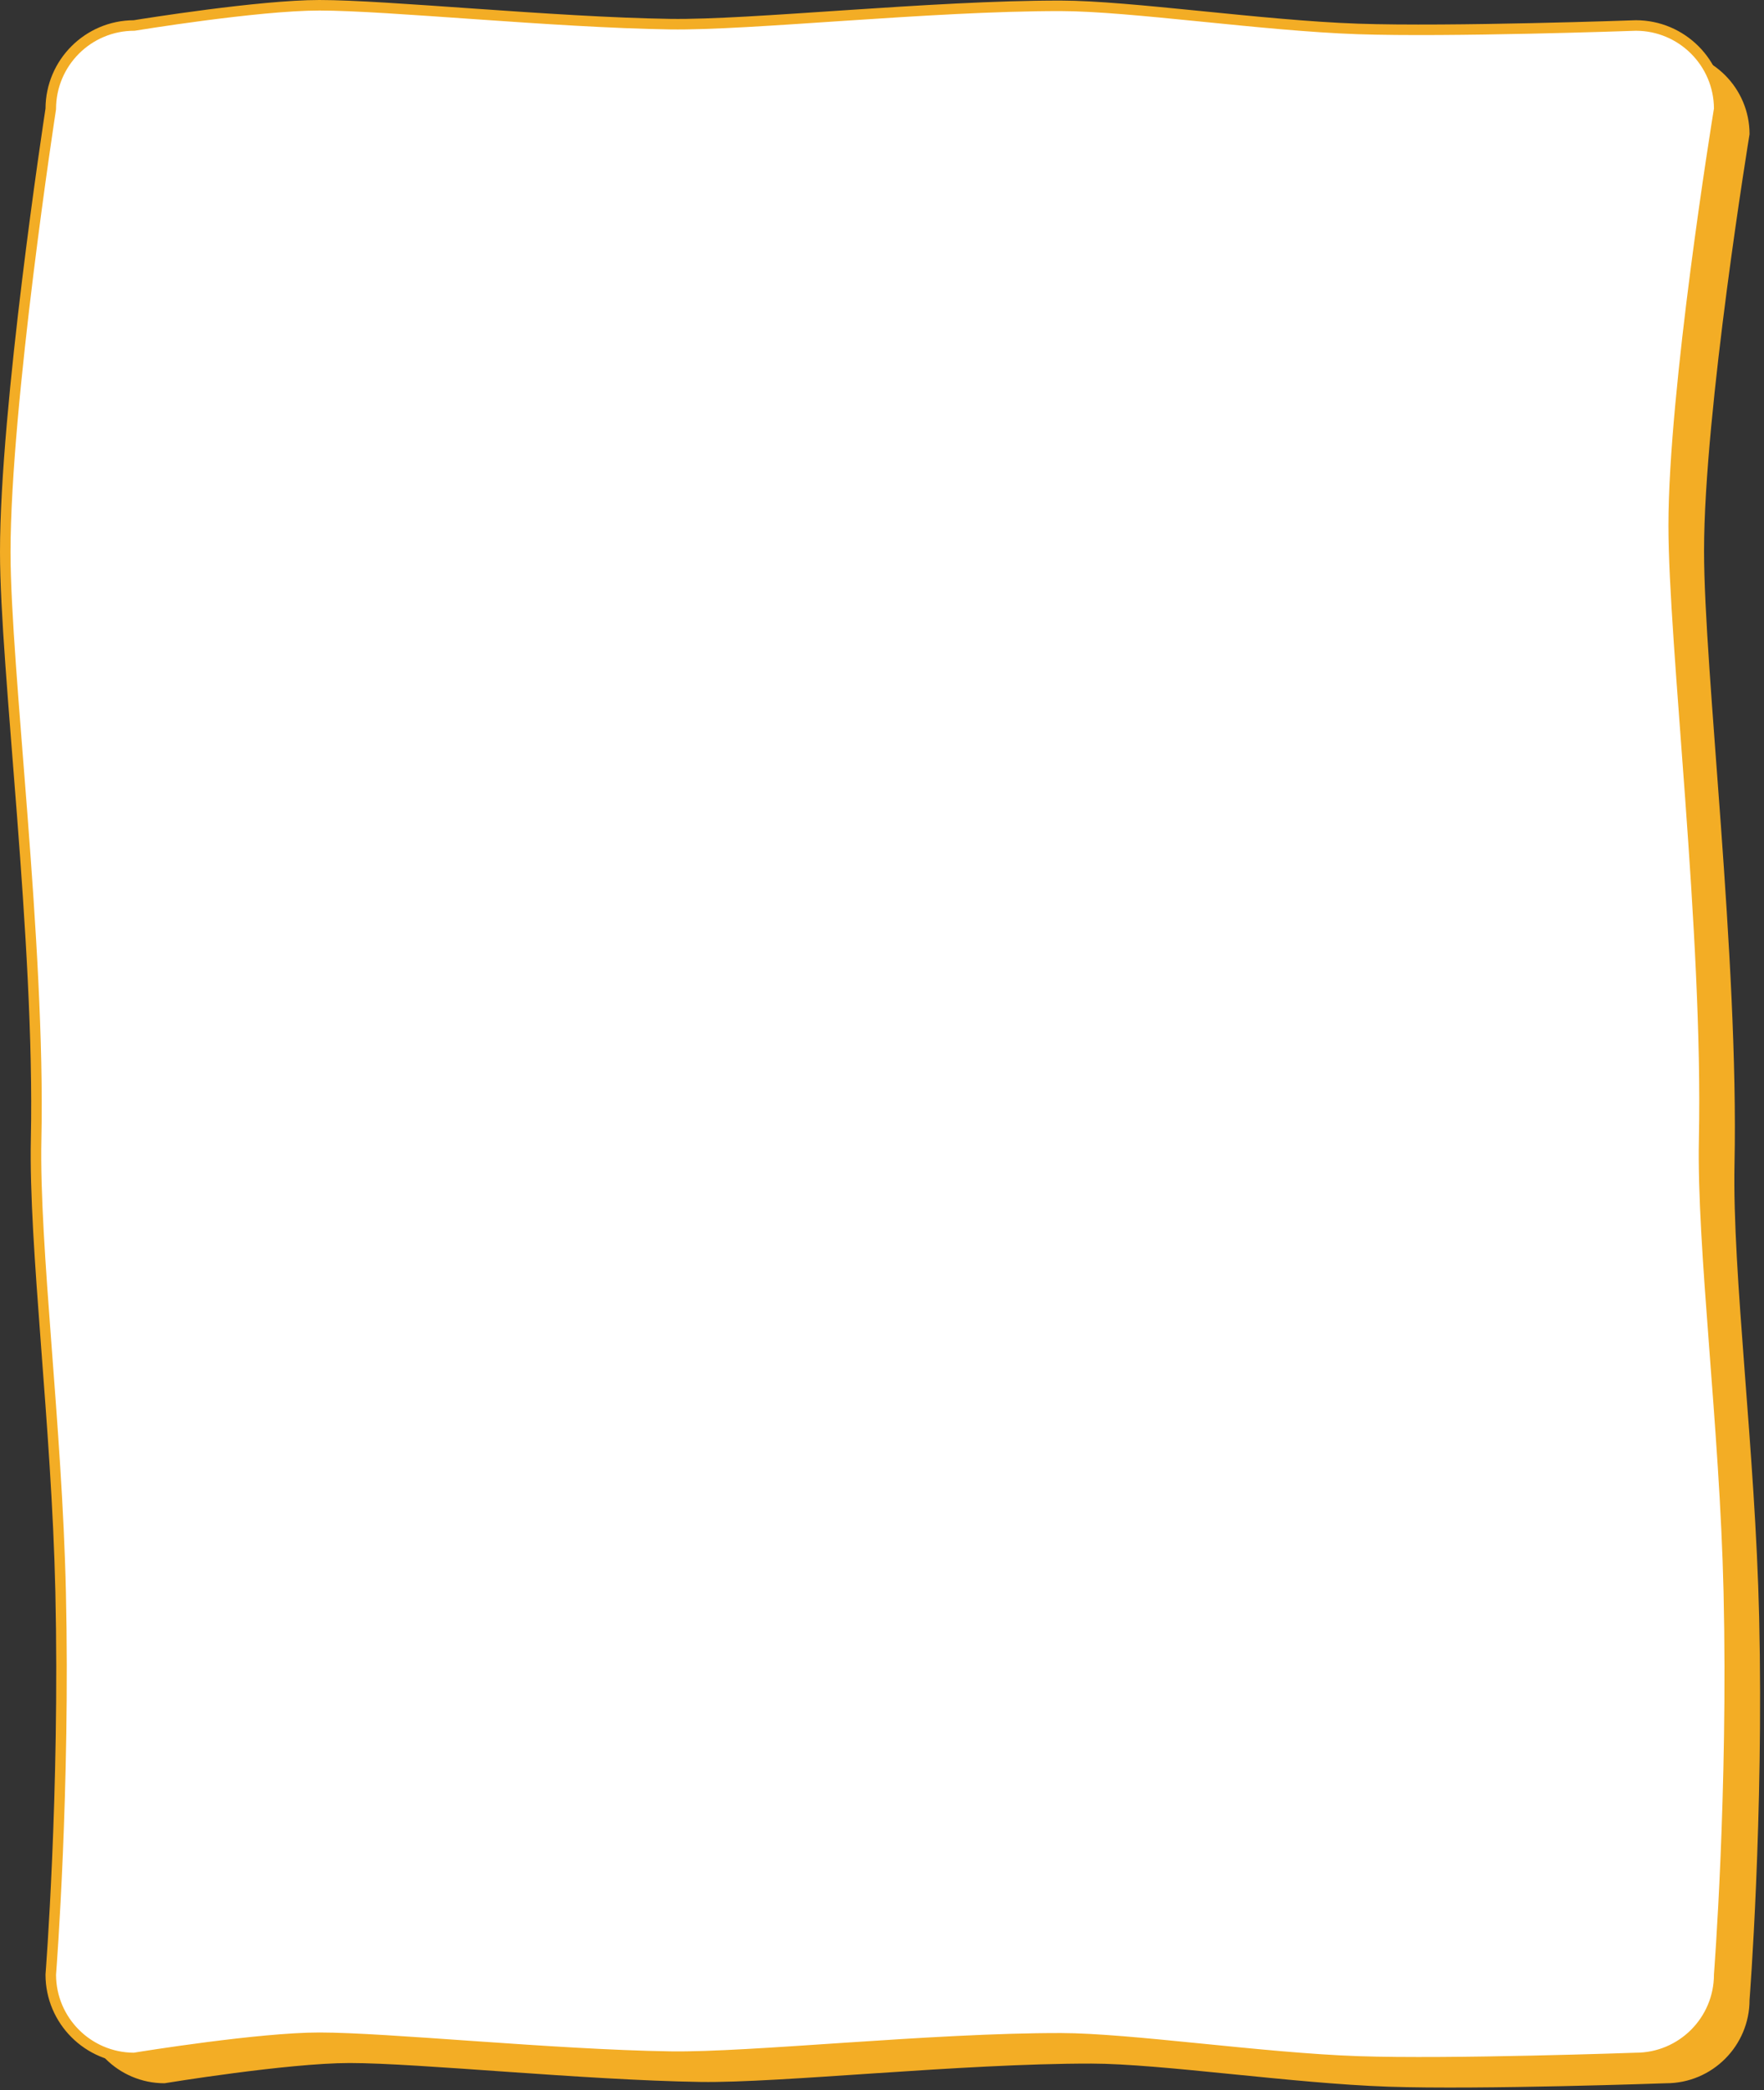 <?xml version="1.0" encoding="UTF-8"?><svg xmlns="http://www.w3.org/2000/svg" xmlns:xlink="http://www.w3.org/1999/xlink" clip-rule="evenodd" fill-rule="evenodd" height="413.4" preserveAspectRatio="xMidYMid meet" stroke-linejoin="round" stroke-miterlimit="2" version="1.0" viewBox="0.0 0.0 348.9 413.4" width="348.9" zoomAndPan="magnify"><rect x="0.0" y="0.0" width="348.9" height="413.4" fill="#333333" stroke="none"/><g><g><g id="change1_2"><path d="M419,764.5C419,755.393 411.607,748 402.5,748C402.5,748 365.851,749.31 347.54,748.683C328.592,748.035 302.585,744.13 288.811,744.111C263.009,744.075 227.397,747.981 211.49,747.736C188.337,747.381 155.683,744 142.122,744C129.842,744 105.5,748 105.5,748C96.393,748 89,755.393 89,764.5C89,764.5 80,822.868 80,852.155C80,875.217 86.929,929.414 86.102,968.201C85.646,989.56 90.207,1024.76 90.953,1057.85C91.844,1097.4 89,1133.5 89,1133.5C89,1142.61 96.393,1150 105.5,1150C105.5,1150 129.842,1146 142.122,1146C155.683,1146 188.337,1149.38 211.49,1149.74C227.397,1149.98 263.009,1146.08 288.811,1146.11C302.585,1146.13 328.592,1150.04 347.54,1150.68C365.851,1151.31 402.5,1150 402.5,1150C411.607,1150 419,1142.61 419,1133.5C419,1133.5 421.814,1097.45 420.9,1057.85C420.141,1024.93 415.57,989.881 416.023,968.201C416.872,927.668 410,870.537 410,846.908C410,819.366 419,764.5 419,764.5Z" fill="#f3ad25" transform="translate(-72.958 -737.958)"/></g><g><path d="M420.028,764.669C420.037,764.613 420.042,764.556 420.042,764.5C420.042,754.818 412.182,746.958 402.5,746.958C402.488,746.958 402.475,746.959 402.463,746.959C402.463,746.959 365.862,748.268 347.575,747.642C328.616,746.994 302.594,743.088 288.813,743.069C263.016,743.033 227.41,746.939 211.506,746.695C188.347,746.339 155.686,742.958 142.122,742.958C130.2,742.958 106.961,746.707 105.413,746.959C95.797,747.004 87.999,754.807 87.958,764.425C87.592,766.808 78.958,823.437 78.958,852.155C78.958,875.213 85.887,929.399 85.06,968.178C84.604,989.549 89.165,1024.77 89.911,1057.87C90.802,1097.37 87.962,1133.42 87.962,1133.42C87.959,1133.44 87.958,1133.47 87.958,1133.5C87.958,1143.18 95.818,1151.04 105.5,1151.04C105.557,1151.04 105.613,1151.04 105.669,1151.03C105.669,1151.03 129.898,1147.04 142.122,1147.04C155.68,1147.04 188.326,1150.42 211.474,1150.78C227.384,1151.02 263.003,1147.12 288.81,1147.15C302.575,1147.17 328.567,1151.08 347.504,1151.72C365.614,1152.34 401.636,1151.07 402.521,1151.04C412.182,1151.03 420.025,1143.19 420.042,1133.53C420.146,1132.18 422.839,1096.71 421.942,1057.82C421.183,1024.93 416.611,989.892 417.065,968.222C417.914,927.682 411.042,870.541 411.042,846.908C411.042,819.422 420.028,764.669 420.028,764.669ZM417.958,764.417C417.564,766.838 408.958,819.942 408.958,846.908C408.958,870.533 415.83,927.653 414.982,968.179C414.528,989.87 419.099,1024.94 419.859,1057.87C420.771,1097.42 417.961,1133.42 417.961,1133.42C417.959,1133.45 417.958,1133.47 417.958,1133.5C417.958,1142.03 411.032,1148.96 402.5,1148.96C402.488,1148.96 402.475,1148.96 402.463,1148.96C402.463,1148.96 365.862,1150.27 347.575,1149.64C328.616,1148.99 302.594,1145.09 288.813,1145.07C263.016,1145.03 227.41,1148.94 211.506,1148.69C188.347,1148.34 155.686,1144.96 142.122,1144.96C130.207,1144.96 106.99,1148.7 105.416,1148.96C96.94,1148.91 90.069,1142.03 90.042,1133.55C90.15,1132.15 92.869,1096.64 91.994,1057.82C91.249,1024.75 86.688,989.572 87.143,968.223C87.97,929.429 81.042,875.222 81.042,852.155C81.042,822.921 90.03,764.659 90.03,764.659C90.038,764.606 90.042,764.553 90.042,764.5C90.042,755.968 96.968,749.042 105.5,749.042C105.557,749.042 105.613,749.037 105.669,749.028C105.669,749.028 129.898,745.042 142.122,745.042C155.68,745.042 188.326,748.422 211.474,748.778C227.384,749.022 263.003,745.117 288.81,745.152C302.575,745.171 328.567,749.076 347.504,749.724C365.602,750.343 401.589,749.075 402.519,749.042C411.012,749.051 417.911,755.927 417.958,764.413L417.958,764.417Z" fill="none" transform="translate(-72.958 -737.958)"/></g><g id="change2_1"><path d="M419,764.5C419,755.393 411.607,748 402.5,748C402.5,748 365.851,749.31 347.54,748.683C328.592,748.035 302.585,744.13 288.811,744.111C263.009,744.075 227.397,747.981 211.49,747.736C188.337,747.381 155.683,744 142.122,744C129.842,744 105.5,748 105.5,748C96.393,748 89,755.393 89,764.5C89,764.5 80,822.868 80,852.155C80,875.217 86.929,929.414 86.102,968.201C85.646,989.56 90.207,1024.76 90.953,1057.85C91.844,1097.4 89,1133.5 89,1133.5C89,1142.61 96.393,1150 105.5,1150C105.5,1150 129.842,1146 142.122,1146C155.683,1146 188.337,1149.38 211.49,1149.74C227.397,1149.98 263.009,1146.08 288.811,1146.11C302.585,1146.13 328.592,1150.04 347.54,1150.68C365.851,1151.31 402.5,1150 402.5,1150C411.607,1150 419,1142.61 419,1133.5C419,1133.5 421.814,1097.45 420.9,1057.85C420.141,1024.93 415.57,989.881 416.023,968.201C416.872,927.668 410,870.537 410,846.908C410,819.366 419,764.5 419,764.5Z" fill="#fff" transform="translate(-78.958 -742.958)"/></g><g id="change1_1"><path d="M420.028,764.669C420.037,764.613 420.042,764.556 420.042,764.5C420.042,754.818 412.182,746.958 402.5,746.958C402.488,746.958 402.475,746.959 402.463,746.959C402.463,746.959 365.862,748.268 347.575,747.642C328.616,746.994 302.594,743.088 288.813,743.069C263.016,743.033 227.41,746.939 211.506,746.695C188.347,746.339 155.686,742.958 142.122,742.958C130.2,742.958 106.961,746.707 105.413,746.959C95.797,747.004 87.999,754.807 87.958,764.425C87.592,766.808 78.958,823.437 78.958,852.155C78.958,875.213 85.887,929.399 85.06,968.178C84.604,989.549 89.165,1024.77 89.911,1057.87C90.802,1097.37 87.962,1133.42 87.962,1133.42C87.959,1133.44 87.958,1133.47 87.958,1133.5C87.958,1143.18 95.818,1151.04 105.5,1151.04C105.557,1151.04 105.613,1151.04 105.669,1151.03C105.669,1151.03 129.898,1147.04 142.122,1147.04C155.68,1147.04 188.326,1150.42 211.474,1150.78C227.384,1151.02 263.003,1147.12 288.81,1147.15C302.575,1147.17 328.567,1151.08 347.504,1151.72C365.614,1152.34 401.636,1151.07 402.521,1151.04C412.182,1151.03 420.025,1143.19 420.042,1133.53C420.146,1132.18 422.839,1096.71 421.942,1057.82C421.183,1024.93 416.611,989.892 417.065,968.222C417.914,927.682 411.042,870.541 411.042,846.908C411.042,819.422 420.028,764.669 420.028,764.669ZM417.958,764.417C417.564,766.838 408.958,819.942 408.958,846.908C408.958,870.533 415.83,927.653 414.982,968.179C414.528,989.87 419.099,1024.94 419.859,1057.87C420.771,1097.42 417.961,1133.42 417.961,1133.42C417.959,1133.45 417.958,1133.47 417.958,1133.5C417.958,1142.03 411.032,1148.96 402.5,1148.96C402.488,1148.96 402.475,1148.96 402.463,1148.96C402.463,1148.96 365.862,1150.27 347.575,1149.64C328.616,1148.99 302.594,1145.09 288.813,1145.07C263.016,1145.03 227.41,1148.94 211.506,1148.69C188.347,1148.34 155.686,1144.96 142.122,1144.96C130.207,1144.96 106.99,1148.7 105.416,1148.96C96.94,1148.91 90.069,1142.03 90.042,1133.55C90.15,1132.15 92.869,1096.64 91.994,1057.82C91.249,1024.75 86.688,989.572 87.143,968.223C87.97,929.429 81.042,875.222 81.042,852.155C81.042,822.921 90.03,764.659 90.03,764.659C90.038,764.606 90.042,764.553 90.042,764.5C90.042,755.968 96.968,749.042 105.5,749.042C105.557,749.042 105.613,749.037 105.669,749.028C105.669,749.028 129.898,745.042 142.122,745.042C155.68,745.042 188.326,748.422 211.474,748.778C227.384,749.022 263.003,745.117 288.81,745.152C302.575,745.171 328.567,749.076 347.504,749.724C365.602,750.343 401.589,749.075 402.519,749.042C411.012,749.051 417.911,755.927 417.958,764.413L417.958,764.417Z" fill="#f3ad25" transform="translate(-78.958 -742.958)"/></g></g></g></svg>